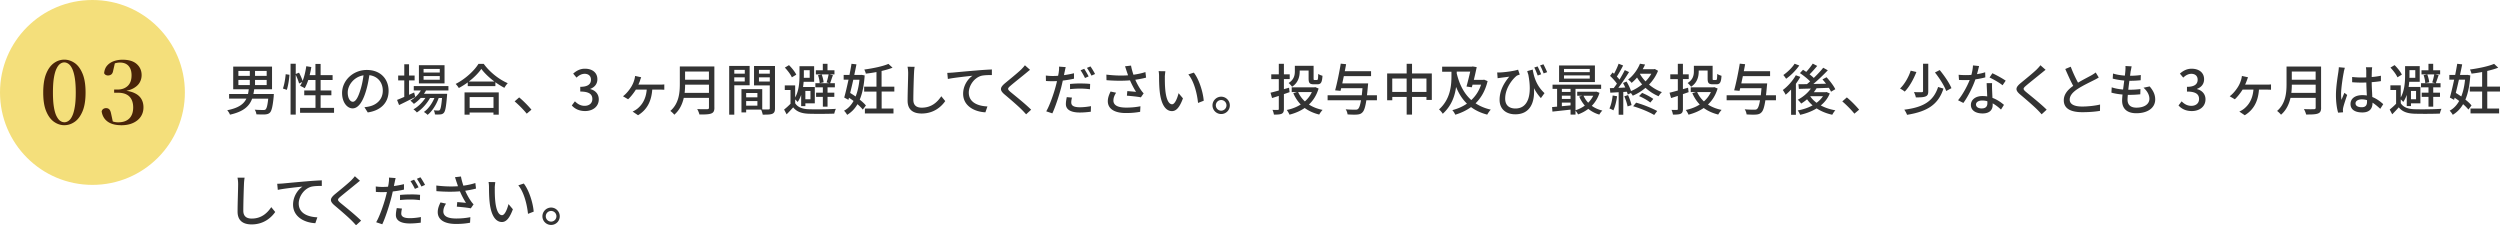 <svg id="_レイヤー_2" data-name="レイヤー_2" xmlns="http://www.w3.org/2000/svg" viewBox="0 0 676.1 60.9"><defs><clipPath id="clippath"><path class="cls-1" d="M0 0h676.1v60.9H0z"/></clipPath><clipPath id="clippath-1"><path class="cls-1" d="M0 0h676.1v60.9H0z"/></clipPath><style>.cls-1{fill:none}</style></defs><g clip-path="url(#clippath)" id="_レイヤー_3" data-name="レイヤー_3"><g clip-path="url(#clippath-1)" id="_アートワーク_33" data-name="アートワーク_33"><path d="M50 25c0 13.81-11.19 25-25 25S0 38.81 0 25 11.19 0 25 0s25 11.19 25 25" fill="#f4df7b"/><path d="M17.39 33.86c-.99 0-1.92-.31-2.79-.92-.87-.61-1.57-1.57-2.11-2.86-.54-1.29-.8-2.98-.8-5.06s.27-3.79.8-5.09c.53-1.3 1.24-2.26 2.11-2.88.87-.62 1.8-.92 2.79-.92s1.94.31 2.82.92c.87.61 1.58 1.57 2.12 2.88.54 1.3.81 3 .81 5.09s-.27 3.76-.81 5.06c-.54 1.29-1.25 2.25-2.12 2.86s-1.81.92-2.82.92m0-.79c.4 0 .79-.13 1.16-.4.38-.26.71-.7.99-1.31.29-.61.52-1.43.69-2.47.18-1.04.26-2.33.26-3.88s-.09-2.87-.26-3.92-.41-1.87-.69-2.48c-.29-.61-.62-1.05-.99-1.32-.38-.27-.76-.41-1.16-.41s-.78.13-1.14.4c-.36.26-.69.7-.98 1.32-.3.61-.53 1.45-.7 2.49-.17 1.05-.25 2.35-.25 3.92s.08 2.85.25 3.89c.17 1.05.4 1.87.7 2.47.3.6.62 1.03.98 1.29s.74.4 1.14.4m15.37.8c-1.53 0-2.75-.32-3.65-.97-.9-.65-1.44-1.57-1.62-2.77.1-.32.26-.55.48-.68s.46-.2.72-.2c.37 0 .66.12.88.35.22.23.38.64.49 1.21l.5 2.32-1.01-.69c.4.21.79.37 1.16.48.38.11.79.17 1.26.17 1.31 0 2.31-.35 3.01-1.05.69-.7 1.04-1.69 1.04-2.97s-.35-2.28-1.04-2.96c-.69-.68-1.72-1.02-3.08-1.02h-1.03v-.86h.91c1.13 0 2.05-.32 2.75-.97.7-.65 1.05-1.6 1.05-2.86 0-1.1-.27-1.96-.81-2.56-.54-.61-1.32-.91-2.33-.91-.73 0-1.57.21-2.49.62l1.15-.58-.5 2.18c-.08.46-.24.79-.49.98-.25.19-.55.29-.9.29-.22 0-.43-.05-.62-.15a.988.988 0 01-.43-.47c.08-.85.36-1.54.83-2.07.47-.53 1.07-.93 1.81-1.19.74-.26 1.52-.38 2.35-.38 1.68 0 2.96.39 3.83 1.17.88.78 1.32 1.78 1.32 2.99 0 .75-.19 1.44-.56 2.06s-.96 1.14-1.75 1.56c-.79.42-1.82.69-3.08.81v-.31c1.4.08 2.54.31 3.4.71.86.39 1.49.92 1.89 1.58.4.66.6 1.43.6 2.31 0 .96-.25 1.8-.74 2.53-.5.73-1.19 1.29-2.1 1.7-.9.41-1.97.61-3.2.61" fill="#492409"/><path d="M74.03 26c-.27 2.79-.56 3.99-1.05 4.47-.34.33-.73.43-1.3.48-.48.03-1.4.01-2.34-.03-.03-.38-.21-.91-.45-1.26.94.08 1.9.09 2.28.09.31 0 .5-.01.64-.15.32-.27.54-1.11.73-2.92h-4.35c-.74 2.01-2.29 3.51-6 4.33-.12-.38-.47-.91-.74-1.2 3.11-.61 4.5-1.7 5.19-3.14h-4.68v-1.24h5.11c.09-.41.15-.84.21-1.28h-4.21v-6.13h10.5v6.13h-4.82c-.06.44-.14.87-.22 1.28h5.53l-.04.57zm-9.56-5.48h3.09v-1.33h-3.09v1.33zm0 2.48h3.09v-1.38h-3.09V23zm7.65-3.81h-3.15v1.33h3.15v-1.33zm0 2.43h-3.15V23h3.15v-1.38zm4.39 2.32c.38-1.01.65-2.66.75-3.87l1.02.15c-.08 1.23-.35 2.97-.71 4.08l-1.07-.36zm13.83 5.24v1.32h-9.19v-1.32h4.17v-3.41h-3.04v-1.31h3.04v-2.82h-1.95c-.29.84-.61 1.6-.96 2.22-.29-.19-.9-.51-1.25-.65.19-.3.39-.65.56-1.03l-.84.4c-.14-.6-.53-1.56-.9-2.35v10.76h-1.4V17.24h1.4v2.77l.89-.36c.38.71.79 1.62.97 2.25.46-1.17.79-2.58.99-3.99l1.36.22c-.1.75-.27 1.49-.45 2.19h1.57v-3.03h1.4v3.03h3.24v1.32h-3.24v2.82h2.91v1.31h-2.91v3.41h3.63zm9.11 1.22l-.89-1.41c.51-.05.96-.12 1.33-.21 1.92-.43 3.63-1.84 3.63-4.26 0-2.17-1.32-3.9-3.63-4.19-.21 1.35-.47 2.81-.9 4.22-.9 3.06-2.14 4.76-3.63 4.76s-2.85-1.65-2.85-4.15c0-3.36 2.94-6.24 6.7-6.24s5.88 2.52 5.88 5.65-2.01 5.31-5.65 5.84m-4.02-2.89c.68 0 1.38-.97 2.07-3.28.38-1.19.64-2.55.82-3.87-2.7.43-4.27 2.77-4.27 4.63 0 1.73.74 2.52 1.38 2.52m16.88-1.28c-1.5.76-3.12 1.58-4.38 2.17l-.54-1.39c.54-.21 1.22-.5 1.95-.81v-4.47h-1.65v-1.32h1.65v-3.03h1.29v3.03h1.51v1.32h-1.51v3.9c.45-.21.92-.42 1.38-.63l.3 1.23zm2.91-1.77c-.17.32-.35.62-.56.9h6.27s-.01.35-.03.53c-.24 3-.46 4.17-.87 4.62-.26.28-.54.38-.9.42-.35.03-.9.05-1.5.01-.01-.33-.14-.83-.32-1.12.51.06.97.06 1.17.06.22 0 .35-.01.47-.16.22-.26.42-1.11.6-3.23h-.9c-.6 1.74-1.77 3.61-3.01 4.56-.22-.25-.66-.58-1-.78 1.17-.78 2.22-2.27 2.85-3.78h-1.18c-.81 1.49-2.24 3.08-3.57 3.91-.21-.28-.6-.63-.93-.84 1.18-.63 2.41-1.83 3.24-3.08h-1.26c-.57.63-1.2 1.17-1.85 1.6a7.93 7.93 0 00-.94-.87c1.12-.65 2.15-1.62 2.83-2.76h-1.92v-1.18h9.37v1.18h-6.06zm5.01-1.91h-6.93v-4.92h6.93v4.92zm-1.29-3.91h-4.38v.97h4.38v-.97zm0 1.92h-4.38v.99h4.38v-.99zm11.89-3.3c1.61 2.23 4.14 4.22 6.5 5.23-.35.35-.68.83-.92 1.25a20.9 20.9 0 01-2.43-1.51v1.06h-7.47v-1.02c-.77.57-1.59 1.08-2.42 1.53-.17-.33-.57-.82-.85-1.11 2.56-1.3 5.02-3.55 6.17-5.43h1.42zm-5.18 7.72h9.24v6.03h-1.43v-.59H127v.59h-1.37v-6.03zm8.07-2.94c-1.41-1.05-2.7-2.27-3.54-3.42-.76 1.11-1.97 2.34-3.38 3.42h6.92zm-6.7 7.14h6.45v-2.94h-6.45v2.94zm12.16-1.77l1.23-1.08c1.07.87 2.46 2.28 3.32 3.32l-1.27 1.08c-.95-1.16-2.22-2.43-3.27-3.32m15.46 1.09l.84-1.11c.65.66 1.47 1.22 2.61 1.22 1.25 0 2.1-.69 2.1-1.85 0-1.21-.78-2.01-3.27-2.01v-1.28c2.18 0 2.9-.82 2.9-1.93 0-.98-.65-1.58-1.7-1.59-.85.01-1.57.42-2.21 1.03l-.9-1.08c.87-.78 1.89-1.33 3.16-1.33 1.98 0 3.38 1.03 3.38 2.85 0 1.27-.74 2.16-1.9 2.59v.08c1.28.31 2.28 1.28 2.28 2.76 0 2-1.66 3.17-3.69 3.17-1.74 0-2.87-.69-3.6-1.51m18.48-6.79c-.12.33-.29.75-.48 1.15h5.77c.33 0 .87 0 1.24-.06v1.45c-.42-.03-.94-.04-1.24-.04h-2.02c-.24 3.33-1.53 5.52-3.84 6.93l-1.47-.99c.36-.15.91-.48 1.24-.74 1.21-.97 2.35-2.49 2.58-5.2h-2.94c-.57.93-1.47 2.06-2.1 2.61l-1.38-.81c.94-.71 1.77-1.78 2.26-2.6.4-.65.66-1.32.82-1.92.09-.3.16-.66.19-.98l1.65.36c-.12.3-.21.56-.3.83m20.1 7.4c0 .9-.24 1.33-.84 1.56-.63.26-1.65.28-3.21.28-.09-.4-.36-1.08-.6-1.47 1.17.06 2.37.05 2.73.03.33 0 .45-.12.45-.44v-2.62h-6.81c-.39 1.68-1.14 3.34-2.57 4.56-.21-.3-.75-.81-1.07-1.02 2.34-2.01 2.57-4.95 2.57-7.31v-4.71h9.34v11.13zm-1.47-4.01v-2.22h-6.45c0 .69-.04 1.44-.13 2.22h6.58zm-6.46-3.55h6.45v-2.22h-6.45v2.22zm13.31 1.5v7.95h-1.38V17.84h5.53v5.22h-4.15zm0-3.14h2.84v-1.03h-2.84v1.03zm2.83.99h-2.84v1.11h2.84v-1.11zm8.18 8.36c0 .8-.17 1.25-.71 1.49-.53.23-1.35.24-2.61.24-.06-.38-.26-.98-.43-1.36h-4.05v.75h-1.27V24.1h5.62v5.49c.73.03 1.45.01 1.69.01.27-.01.35-.09.35-.34V23.1h-4.26v-5.25h5.67v11.43zm-7.8-2.96h3.04v-1.17h-3.04v1.17zm3.04 1.02h-3.04v1.24h3.04v-1.24zm.42-7.41h2.93v-1.03h-2.93v1.03zm2.93.99h-2.93v1.14h2.93v-1.14zm6.86 7c.68 1.07 1.92 1.56 3.6 1.62 1.77.07 5.43.03 7.41-.1-.15.3-.36.9-.43 1.29-1.8.08-5.16.09-6.96.03-1.92-.08-3.23-.57-4.16-1.72-.54.61-1.12 1.23-1.77 1.88l-.68-1.29c.54-.42 1.15-.97 1.73-1.56v-3.72h-1.55v-1.26h2.81v3.27c1.04-1.85 1.17-4.22 1.17-5.91v-2.55h3.96v4.23h-2.84c-.03.45-.09.92-.16 1.4h3.18v4.42h-2.55v.75h-1.14v-3.03c-.24.69-.54 1.33-.94 1.92-.14-.18-.43-.49-.68-.69v1.03zm-.9-7.01c-.31-.75-1.14-1.84-1.89-2.62l1.12-.67c.78.76 1.62 1.81 1.97 2.58l-1.2.72zm3.25-1.93v1.47c0 .19 0 .39-.01.6h1.59v-2.07h-1.57zm.41 7.87h1.38v-2.25h-1.38v2.25zm4.72-3.22h-2.01V22.5h3.81l-.78-.21c.21-.6.43-1.53.55-2.17h-3.45V19h1.88v-1.74h1.27V19h1.88v1.12h-1.35l.94.21c-.29.76-.55 1.6-.76 2.17h1.28v1.12h-1.98v1.44h1.83v1.14h-1.83v2.65h-1.27V26.2h-1.83v-1.14h1.83v-1.44zm-.31-3.5c.26.66.48 1.56.52 2.13l-1.06.24c-.01-.57-.2-1.47-.45-2.16l.99-.21zm11.63.26c-.18 2.72-.62 4.86-1.34 6.56.69.54 1.28 1.1 1.67 1.58l-.84 1.11c-.34-.44-.84-.94-1.44-1.46-.72 1.26-1.65 2.19-2.79 2.88-.19-.34-.55-.85-.85-1.11 1.05-.56 1.91-1.44 2.58-2.64a21 21 0 00-1.23-.87l-.15.57-1.14-.62c.36-1.26.77-3.01 1.16-4.83h-1.31v-1.29h1.57c.21-1.05.4-2.08.55-3.01l1.34.15c-.17.9-.38 1.88-.59 2.87h1.73l.25-.03.82.15zm-3.08 1.17c-.27 1.24-.57 2.47-.84 3.58.48.3.99.62 1.47.96.51-1.26.86-2.77 1.04-4.54h-1.66zm7.67 3.21v4.59h3.2v1.32h-7.73v-1.32h3.13v-4.59h-3.33v-1.32h3.33v-3.96c-.96.18-1.95.33-2.88.43-.05-.3-.26-.81-.41-1.11 2.35-.32 5.02-.87 6.52-1.53l1.12 1.03c-.85.35-1.88.63-2.97.89v4.24h3.45v1.32h-3.45zm8.75-4.98c-.07 1.67-.18 5.13-.18 7.2 0 1.59.97 2.13 2.28 2.13 2.62 0 4.2-1.48 5.28-3.09l1.07 1.31c-.99 1.42-3.01 3.36-6.37 3.36-2.28 0-3.81-.98-3.81-3.47 0-2.13.15-6 .15-7.44 0-.63-.06-1.24-.17-1.74l1.92.02c-.09.56-.15 1.18-.16 1.72m10.39-.15c1.1-.1 3.77-.36 6.52-.58 1.61-.14 3.11-.23 4.14-.27v1.51c-.83 0-2.13.01-2.91.22-1.99.6-3.33 2.73-3.33 4.52 0 2.73 2.55 3.64 5.04 3.75l-.55 1.59c-2.94-.14-6.02-1.71-6.02-5.02 0-2.25 1.33-4.08 2.55-4.88-1.52.17-5.01.53-6.68.88l-.16-1.65c.58-.01 1.11-.05 1.39-.08m19.84.19c-1.01.84-3.08 2.47-4.14 3.38-.85.74-.85.93.03 1.69 1.27 1.05 4 3.22 5.56 4.78l-1.36 1.25c-.36-.41-.75-.83-1.14-1.22-1.01-1.02-3.24-2.94-4.64-4.11-1.46-1.22-1.3-1.94.12-3.12 1.15-.96 3.33-2.7 4.35-3.7.35-.36.78-.81.98-1.12l1.39 1.24c-.38.28-.86.69-1.15.93m10.51-.38c-.06.26-.12.56-.18.88.92-.12 1.85-.3 2.71-.51v1.47c-.94.22-1.99.39-3.03.51-.14.65-.3 1.33-.46 1.97-.56 2.11-1.56 5.2-2.37 6.9l-1.65-.55c.9-1.53 1.99-4.62 2.55-6.72.12-.47.26-.96.36-1.46-.42.02-.82.03-1.2.03-.7 0-1.25-.01-1.79-.06l-.03-1.47c.74.09 1.24.12 1.83.12.47 0 .97-.01 1.49-.06.09-.45.17-.83.19-1.11.08-.48.09-1.03.06-1.36l1.8.13c-.09.38-.22.99-.28 1.29m1.79 8.28c0 .68.4 1.29 2.33 1.29.97 0 2.01-.12 3-.3l-.05 1.51c-.84.1-1.83.21-2.97.21-2.45 0-3.77-.79-3.77-2.28 0-.63.12-1.26.24-1.88l1.41.13c-.12.47-.2.93-.2 1.31m2.49-5.13c.87 0 1.77.03 2.62.12l-.05 1.44c-.76-.1-1.65-.18-2.55-.18-.98 0-1.89.05-2.84.15v-1.4c.81-.08 1.85-.14 2.81-.14m2.23-1.91l-.99.44c-.3-.62-.79-1.52-1.2-2.09l.98-.4c.38.54.91 1.49 1.21 2.06m1.74-.66l-.98.44c-.33-.65-.82-1.52-1.23-2.09l.96-.4c.4.57.96 1.51 1.24 2.06m8.11-2.09l1.62-.19c.12.76.38 1.66.65 2.47 1.1-.15 2.25-.39 3.24-.72l.18 1.5c-.86.24-1.94.44-2.92.58.46 1.07 1.07 2.12 1.54 2.79.23.33.46.62.72.89l-.75 1.08c-.78-.18-2.62-.36-3.78-.45l.11-1.24c.8.06 1.86.15 2.37.21-.52-.81-1.15-1.97-1.64-3.12-1.8.15-3.9.15-6.36-.04l-.03-1.51c2.23.27 4.24.31 5.86.19-.15-.47-.29-.86-.39-1.16-.11-.33-.26-.83-.42-1.27m-3.15 9.21c0 1.35 1.21 1.93 3.38 1.95 1.58.01 2.88-.15 3.93-.36l-.08 1.5c-.9.17-2.2.34-3.94.33-2.94-.01-4.8-1.11-4.8-3.2 0-.87.29-1.68.75-2.62l1.49.33c-.46.72-.72 1.38-.72 2.07m13.91-6.27c-.01.94 0 2.21.11 3.38.22 2.35.84 3.94 1.85 3.94.75 0 1.41-1.63 1.75-3l1.18 1.4c-.94 2.57-1.88 3.45-2.97 3.45-1.52 0-2.91-1.44-3.32-5.38-.15-1.32-.17-3.12-.17-4.02 0-.38-.03-1.01-.12-1.41l1.83.03c-.07.43-.15 1.21-.15 1.62m10.53 6.35l-1.55.6c-.25-2.58-1.11-5.91-2.62-7.71l1.48-.49c1.38 1.74 2.49 5.17 2.68 7.6m7.06 1.26c0 1.29-1.04 2.34-2.34 2.34s-2.35-1.05-2.35-2.34 1.07-2.35 2.35-2.35 2.34 1.06 2.34 2.35m-.9 0a1.44 1.44 0 00-2.88 0c0 .79.65 1.44 1.44 1.44s1.44-.65 1.44-1.44m17.07-3.57c-.51.18-1.04.36-1.54.53v3.99c0 .72-.15 1.09-.6 1.32-.42.19-1.07.24-2.1.23-.05-.35-.21-.92-.39-1.28.63.03 1.24.03 1.44.02.19 0 .27-.06.27-.28v-3.52c-.64.21-1.28.42-1.83.58l-.41-1.44c.6-.14 1.38-.35 2.24-.59v-3.09h-2.04V20.1h2.04v-2.85h1.38v2.85h1.57v1.29h-1.57v2.72l1.39-.39.15 1.22zm7.84-.98c-.54 1.81-1.44 3.22-2.61 4.33 1.04.67 2.27 1.17 3.69 1.45-.3.32-.72.89-.91 1.26-1.53-.38-2.84-.98-3.93-1.78-1.2.83-2.6 1.42-4.11 1.81-.15-.38-.48-.96-.74-1.27 1.38-.28 2.67-.78 3.78-1.48-.82-.85-1.5-1.88-2.01-3.06l.98-.3h-1.41v-1.28h6.1l.26-.06.92.38zm-5.11-4.6c0 1.36-.39 3.04-2.07 4.12-.17-.28-.68-.81-.93-1.01 1.47-.92 1.69-2.13 1.69-3.15v-1.5h5.07v3.43c0 .36.03.4.26.4h.64c.26 0 .32-.21.35-1.65.27.22.8.42 1.15.51-.1 1.81-.43 2.3-1.35 2.3h-1.02c-1.08 0-1.38-.33-1.38-1.55v-2.16h-2.41v.24zm-.42 5.56c.43.96 1.05 1.8 1.82 2.52.79-.69 1.44-1.53 1.89-2.52h-3.7zm21.33 2.21h-2.88c-.29 1.86-.6 2.81-1.05 3.26-.4.43-.81.55-1.44.61-.54.05-1.58.03-2.6-.04-.03-.39-.22-.99-.51-1.38 1.1.1 2.15.1 2.58.1.35 0 .55-.01.76-.19.32-.27.58-.99.81-2.35h-9.03v-1.35h9.24c.06-.57.13-1.2.19-1.92h-5.76l-.18.72-1.46-.14c.51-1.83 1.15-4.92 1.52-7.22l1.45.15c-.11.6-.22 1.24-.36 1.89h7.11v1.33h-7.36c-.15.68-.29 1.34-.42 1.97H370s-.03.44-.06.65c-.09.98-.16 1.82-.26 2.57h2.7v1.35zm14.82-7.25v7.17h-1.45v-.81h-3.9v4.77h-1.45v-4.77h-3.89v.89h-1.39v-7.25h5.28v-2.61h1.45v2.61h5.36zm-6.81 1.37h-3.89v3.63h3.89v-3.63zm5.36 0h-3.9v3.63h3.9v-3.63zm16.54.68c-.61 2.61-1.76 4.56-3.26 6.03 1.15.76 2.52 1.35 4.12 1.71-.31.31-.75.94-.96 1.35-1.74-.46-3.18-1.14-4.38-2.04-1.26.91-2.7 1.59-4.27 2.06-.15-.38-.51-.95-.8-1.23 1.44-.38 2.78-.94 3.96-1.77-1.26-1.21-2.21-2.73-2.94-4.51-.32 2.42-1.21 5.08-3.6 7.26-.21-.36-.69-.93-1.01-1.18 3.09-2.77 3.36-6.49 3.36-9.04v-1.16h-2.52v-1.36h8.01l.26-.06 1.08.18c-.21 1.02-.48 2.25-.78 3.45h2.51l.26-.06.96.39zm-8.34-2c.73 2.97 1.96 5.4 3.93 7.15a9.703 9.703 0 002.64-4.17h-2.3l-.2.72-1.44-.21c.34-1.23.73-2.81 1-4.03h-3.64v.54zm23.73 5.27l-.98 1.35c-.72-.78-1.34-1.67-1.88-2.69.27 3.63-.89 7.07-5.05 7.07-2.39 0-4.24-1.32-4.24-3.91s1.27-4.65 2.62-6.27c-.67.1-1.79.22-2.29.3-.3.03-.54.08-.86.12l-.12-1.56c.24.01.55.01.83 0 1.38-.06 3.88-.41 4.82-.75l.45 1.32c-.21.08-.55.18-.78.3-.99.74-3.16 3.22-3.16 6.21 0 1.97 1.29 2.67 2.77 2.67 3.42 0 4.57-3.59 3.49-9.15-.11-.31-.2-.63-.3-.96l1.49-.42c.3 1.85.95 4.34 3.2 6.38m-.92-5.1l-.93.33c-.26-.69-.6-1.56-.93-2.16l.9-.3c.3.59.73 1.52.96 2.13m1.62-.57l-.95.33c-.26-.69-.61-1.55-.96-2.15l.9-.32c.32.59.74 1.5 1.01 2.13m14.16 5.59a8.437 8.437 0 01-2.09 3.52c.81.59 1.79 1.02 2.87 1.29-.29.24-.66.75-.83 1.08a8.297 8.297 0 01-2.98-1.55c-.84.65-1.79 1.14-2.77 1.5-.14-.3-.44-.75-.69-1.02v1.07h-1.34v-1.34c-1.77.19-3.54.39-4.9.53l-.1-1.22c.4-.03.87-.08 1.36-.12v-4.81h-1.23v-1.14h13.14v1.14h-6.93v5.79c.88-.27 1.75-.7 2.52-1.26a9.634 9.634 0 01-1.52-2.45l.81-.22h-1.35v-1.08h4.93l.24-.04.86.33zm-1.24-2.91h-9.69V17.7h9.69v4.49zm-8.94 2.68h2.35v-.84h-2.35v.84zm0 1.88h2.35v-.88h-2.35v.88zm2.35 1.75v-.75h-2.35v.97l2.35-.22zm5.19-9.85h-6.96v.85h6.96v-.85zm0 1.74h-6.96v.87h6.96v-.87zm-1.68 5.5c.3.69.73 1.33 1.26 1.89.55-.56 1.02-1.18 1.36-1.89h-2.62zm9.07.14c-.19 1.41-.54 2.86-1.01 3.82-.22-.17-.78-.42-1.06-.52.45-.9.73-2.22.88-3.51l1.18.21zm11.07-6.87c-.57 1.43-1.42 2.67-2.43 3.72 1.04.87 2.23 1.58 3.49 2.03-.3.25-.7.76-.9 1.12a12.31 12.31 0 01-3.54-2.28 13.21 13.21 0 01-3.45 2.13c-.1-.19-.3-.47-.49-.72l-.87.41c-.04-.23-.12-.5-.23-.76l-.97.06v6.16h-1.25v-6.09c-.82.05-1.59.09-2.26.13l-.12-1.23 1.05-.03c.27-.36.57-.76.86-1.19-.46-.67-1.2-1.49-1.86-2.1l.68-.92c.13.1.27.23.4.35.46-.83.96-1.9 1.23-2.72l1.23.48c-.52 1.01-1.15 2.16-1.7 2.99.27.28.52.57.72.83.54-.89 1.05-1.8 1.43-2.57l1.15.53c-.84 1.36-1.92 3-2.9 4.26.6-.01 1.23-.04 1.88-.09-.2-.42-.4-.84-.61-1.22l.95-.39c.49.81.97 1.8 1.21 2.58 1.08-.45 2.1-1.07 3.01-1.8-.51-.59-.97-1.2-1.38-1.86-.43.51-.93 1-1.47 1.45-.2-.3-.65-.72-.95-.9 1.6-1.25 2.67-2.93 3.21-4.29l1.38.22c-.18.42-.39.84-.63 1.26h3.03l.24-.05.86.48zm-8.1 6.54c.38.85.78 1.98.95 2.72l-1.07.36c-.15-.73-.51-1.87-.89-2.74l1.01-.33zm2.18 2.06c1.95.53 4.33 1.51 5.7 2.26l-.82 1.08c-1.31-.8-3.72-1.8-5.68-2.37l.81-.98zm1.62-2.64c1.04.42 2.32 1.12 3.03 1.63l-.81.98c-.69-.56-1.99-1.32-3.05-1.74l.83-.87zm-.6-5.15c.4.72.93 1.41 1.53 2.04.61-.63 1.15-1.32 1.56-2.07h-3.06l-.03.03zm13.18 4.95c-.51.18-1.04.36-1.54.53v3.99c0 .72-.15 1.09-.6 1.32-.42.19-1.07.24-2.1.23-.05-.35-.21-.92-.39-1.28.63.03 1.24.03 1.44.02.19 0 .27-.06.27-.28v-3.52c-.64.21-1.28.42-1.83.58l-.41-1.44c.6-.14 1.38-.35 2.24-.59v-3.09h-2.04V20.1h2.04v-2.85h1.38v2.85h1.57v1.29h-1.57v2.72l1.39-.39.15 1.22zm7.84-.98c-.54 1.81-1.44 3.22-2.61 4.33 1.04.67 2.27 1.17 3.69 1.45-.3.32-.72.89-.91 1.26-1.53-.38-2.84-.98-3.93-1.78-1.2.83-2.6 1.42-4.11 1.81-.15-.38-.48-.96-.74-1.27 1.38-.28 2.67-.78 3.78-1.48-.82-.85-1.5-1.88-2.01-3.06l.98-.3h-1.41v-1.28h6.1l.26-.06.92.38zm-5.11-4.6c0 1.36-.39 3.04-2.07 4.12-.17-.28-.68-.81-.93-1.01 1.47-.92 1.69-2.13 1.69-3.15v-1.5h5.07v3.43c0 .36.03.4.26.4h.64c.26 0 .32-.21.35-1.65.27.22.8.42 1.15.51-.1 1.81-.43 2.3-1.35 2.3h-1.02c-1.08 0-1.38-.33-1.38-1.55v-2.16h-2.41v.24zm-.42 5.56c.43.96 1.05 1.8 1.82 2.52.79-.69 1.44-1.53 1.89-2.52h-3.7zm21.33 2.21h-2.88c-.29 1.86-.6 2.81-1.05 3.26-.4.43-.81.55-1.44.61-.54.05-1.58.03-2.6-.04-.03-.39-.22-.99-.51-1.38 1.1.1 2.15.1 2.58.1.35 0 .55-.01.76-.19.32-.27.58-.99.81-2.35h-9.03v-1.35h9.24c.06-.57.13-1.2.19-1.92h-5.76l-.18.72-1.46-.14c.51-1.83 1.15-4.92 1.52-7.22l1.45.15c-.11.6-.22 1.24-.36 1.89h7.11v1.33h-7.36c-.15.68-.29 1.34-.42 1.97h6.99s-.03.44-.06.65c-.09.98-.16 1.82-.26 2.57h2.7v1.35zm6.58-6.33c-.35.63-.77 1.26-1.21 1.88v8.38h-1.3v-6.83c-.48.53-.98 1.01-1.47 1.4-.14-.28-.54-.97-.77-1.27 1.32-.96 2.68-2.48 3.52-3.99l1.23.44zm-.3-3.06c-.9 1.29-2.28 2.7-3.56 3.58-.16-.27-.52-.76-.75-1.01 1.12-.78 2.42-2.02 3.05-3.06l1.26.48zm8.25 7.57c-.54 1.32-1.38 2.37-2.43 3.22 1.14.62 2.49 1.07 3.95 1.32-.29.28-.66.84-.84 1.2-1.59-.34-3.01-.93-4.23-1.72-1.32.81-2.85 1.38-4.45 1.74-.14-.34-.42-.91-.68-1.18 1.44-.25 2.84-.72 4.04-1.38a8.654 8.654 0 01-1.5-1.64c-.51.45-1.05.83-1.59 1.16-.18-.27-.63-.81-.93-1.03 1.36-.71 2.68-1.78 3.55-3.03-1.2.03-2.31.06-3.24.09l-.12-1.26c.66 0 1.44-.01 2.31-.03.27-.23.57-.48.85-.74-.69-.72-1.8-1.6-2.76-2.24l.84-.9c.27.18.57.36.87.57.63-.68 1.32-1.56 1.76-2.24l1.21.63c-.66.78-1.41 1.64-2.07 2.28.43.33.83.66 1.14.97.96-.93 1.88-1.9 2.55-2.76l1.24.69c-1.14 1.2-2.57 2.58-3.9 3.69 1.1-.01 2.25-.03 3.42-.06-.32-.42-.65-.81-.96-1.17l1.1-.58c.9.97 1.95 2.33 2.37 3.24l-1.16.67c-.13-.3-.34-.66-.58-1.05-1.11.04-2.25.09-3.33.12-.23.36-.46.72-.74 1.06h3.21l.24-.04.86.39zm-5.27.77c.43.65 1.02 1.23 1.7 1.74.7-.51 1.29-1.11 1.73-1.78h-3.39l-.03.04zm8.66 1.36l1.23-1.08c1.07.87 2.46 2.28 3.32 3.32l-1.28 1.08c-.94-1.16-2.22-2.43-3.27-3.32m20.04-7.94c-.72 1.83-1.85 3.96-3.16 5.29a7.41 7.41 0 00-1.26-.83c1.29-1.23 2.37-3.22 2.88-4.83l1.54.36zm7.32 4.48c-1.41 4.36-4.43 6.22-9.85 7.09-.15-.43-.47-1.02-.75-1.39 5.11-.63 7.89-2.25 9.15-6.14l1.46.44zm-4.11-6.72v7.41c0 .81-.16 1.2-.72 1.42-.55.24-1.41.27-2.64.27-.07-.42-.3-1.03-.51-1.42.93.01 1.84.01 2.1.01.27-.01.36-.08.36-.31v-7.38h1.41zm3.09 1.7c1.24 1.5 2.62 3.51 3.18 4.9l-1.42.77c-.48-1.37-1.8-3.45-3.04-5.01l1.29-.66zm10.09 1.11c.77-.12 1.52-.28 2.21-.51l.04 1.38c-.75.21-1.68.4-2.68.54-.73 2.12-2.04 4.73-3.26 6.38l-1.44-.73c1.23-1.47 2.48-3.78 3.15-5.48-.38.01-.73.03-1.09.03-.57 0-1.2-.01-1.8-.04l-.1-1.4c.59.06 1.31.09 1.91.09.49 0 1.02-.01 1.54-.06.23-.84.4-1.77.43-2.56l1.65.17c-.12.52-.33 1.36-.56 2.2m4.08 4.19c.02.49.06 1.37.1 2.22 1.29.47 2.34 1.22 3.11 1.89l-.8 1.27c-.58-.54-1.35-1.18-2.25-1.68v.42c0 1.28-.76 2.31-2.74 2.31-1.74 0-3.15-.75-3.15-2.31 0-1.41 1.27-2.4 3.13-2.4.45 0 .87.04 1.28.1-.04-1.18-.12-2.59-.15-3.58h1.47c-.03.63-.02 1.16 0 1.76m-2.78 5.07c1.14 0 1.51-.63 1.51-1.44 0-.14 0-.32-.02-.51-.43-.12-.9-.19-1.39-.19-.99 0-1.67.45-1.67 1.07s.54 1.08 1.56 1.08m2.1-8.37l.77-1.15c1.08.48 2.85 1.47 3.6 2.01l-.85 1.24c-.83-.69-2.49-1.63-3.51-2.1m13.98-1.15c-1.01.84-3.08 2.47-4.14 3.38-.85.74-.85.93.03 1.69 1.27 1.05 4.01 3.22 5.57 4.78l-1.36 1.25c-.36-.41-.75-.83-1.14-1.22-1.01-1.02-3.24-2.94-4.64-4.11-1.46-1.22-1.3-1.94.12-3.12 1.16-.96 3.33-2.7 4.35-3.7.35-.36.78-.81.98-1.12l1.4 1.24c-.38.28-.86.69-1.16.93m9.92 2.55c1.32-.79 2.8-1.53 3.59-1.97.49-.28.85-.51 1.2-.79l.83 1.36c-.39.24-.81.47-1.29.71-.99.51-2.98 1.44-4.41 2.37-1.32.87-2.16 1.81-2.16 2.91 0 1.17 1.12 1.86 3.36 1.86 1.61 0 3.61-.23 4.85-.54l-.02 1.71c-1.18.21-2.86.36-4.77.36-2.89 0-5.02-.82-5.02-3.22 0-1.59 1.02-2.82 2.55-3.9-.69-1.26-1.44-2.95-2.15-4.56l1.48-.62c.6 1.62 1.34 3.15 1.97 4.32m14.25-3.24c-.04.33-.1.79-.18 1.37 1.11 0 2.11-.08 2.91-.2l-.04 1.41c-.93.09-1.78.15-3.02.15h-.03c-.11.78-.21 1.64-.3 2.42h.21c.98 0 2.05-.05 3.08-.18l-.04 1.41c-.92.09-1.83.15-2.8.15h-.57c-.05.52-.08.99-.08 1.3 0 1.37.79 2.16 2.4 2.16 2.19 0 3.51-.98 3.51-2.39 0-1.02-.54-2.07-1.59-3l1.66-.35c1.01 1.19 1.5 2.24 1.5 3.53 0 2.25-2.01 3.72-5.11 3.72-2.17 0-3.84-.94-3.84-3.43 0-.39.05-.96.11-1.63-1.1-.09-2.15-.27-3-.51l.08-1.44c.97.34 2.05.51 3.07.6.11-.79.21-1.63.32-2.43-1.08-.09-2.2-.28-3.12-.52l.08-1.38c.91.3 2.09.48 3.2.57.08-.54.12-1.02.15-1.41.04-.6.04-.88.01-1.19l1.68.09c-.1.47-.16.83-.22 1.19m12.9 9.38l.84-1.11c.64.66 1.47 1.22 2.61 1.22 1.24 0 2.1-.69 2.1-1.85 0-1.21-.78-2.01-3.27-2.01v-1.28c2.17 0 2.89-.82 2.89-1.93 0-.98-.64-1.58-1.7-1.59-.85.01-1.57.42-2.2 1.03l-.9-1.08c.87-.78 1.89-1.33 3.16-1.33 1.98 0 3.38 1.03 3.38 2.85 0 1.27-.73 2.16-1.9 2.59v.08c1.27.31 2.28 1.28 2.28 2.76 0 2-1.66 3.17-3.69 3.17-1.74 0-2.86-.69-3.6-1.51m18.48-6.79c-.12.33-.28.75-.48 1.15h5.77c.33 0 .87 0 1.24-.06v1.45c-.42-.03-.95-.04-1.24-.04h-2.02c-.24 3.33-1.53 5.52-3.84 6.93l-1.47-.99c.36-.15.91-.48 1.24-.74 1.21-.97 2.35-2.49 2.58-5.2h-2.94c-.57.93-1.47 2.06-2.1 2.61l-1.38-.81c.95-.71 1.77-1.78 2.27-2.6.4-.65.66-1.32.83-1.92.09-.3.16-.66.2-.98l1.65.36c-.12.3-.21.56-.3.83m20.07 7.4c0 .9-.24 1.33-.84 1.56-.63.26-1.65.28-3.21.28-.09-.4-.36-1.08-.6-1.47 1.17.06 2.37.05 2.73.03.33 0 .45-.12.45-.44v-2.62h-6.81c-.39 1.68-1.14 3.34-2.57 4.56-.21-.3-.75-.81-1.06-1.02 2.34-2.01 2.56-4.95 2.56-7.31v-4.71h9.34v11.13zm-1.47-4.01v-2.22h-6.45c0 .69-.04 1.44-.13 2.22h6.58zm-6.46-3.55h6.45v-2.22h-6.45v2.22zm14.07-2.09c-.26 1.22-.74 4.33-.74 5.94 0 .54.03 1.05.12 1.6.21-.61.54-1.36.78-1.92l.75.58c-.4 1.14-.91 2.67-1.08 3.44-.05.21-.08.51-.08.69.02.15.03.38.04.56l-1.33.1c-.32-1.06-.59-2.73-.59-4.77 0-2.22.48-5.08.66-6.28.05-.38.11-.85.12-1.24l1.63.15c-.09.27-.24.88-.3 1.15m7.6-.36c-.02.38-.03 1.02-.04 1.71.88-.07 1.72-.19 2.49-.35v1.46c-.78.12-1.62.22-2.49.28.01 1.5.12 2.85.16 4.01 1.24.49 2.21 1.26 2.96 1.94l-.81 1.26c-.71-.66-1.4-1.23-2.09-1.67v.08c0 1.38-.66 2.57-2.74 2.57s-3.21-.84-3.21-2.28 1.18-2.4 3.2-2.4c.42 0 .83.03 1.22.09-.06-1.05-.12-2.34-.15-3.51-.42.01-.84.03-1.26.03-.87 0-1.7-.04-2.57-.1v-1.41a23.91 23.91 0 003.82.11v-1.77c0-.25-.04-.67-.09-.96h1.69c-.04.3-.07.63-.09.93M638.68 29c1.11 0 1.46-.57 1.46-1.52v-.4c-.45-.13-.92-.21-1.4-.21-1.01 0-1.71.43-1.71 1.08 0 .71.69 1.05 1.65 1.05m10.58-1.09c.67 1.07 1.92 1.56 3.6 1.62 1.77.07 5.43.03 7.41-.1-.15.3-.36.9-.43 1.29-1.8.08-5.16.09-6.96.03-1.92-.08-3.23-.57-4.16-1.72-.54.61-1.12 1.23-1.77 1.88l-.68-1.29c.54-.42 1.16-.97 1.73-1.56v-3.72h-1.54v-1.26h2.8v3.27c1.03-1.85 1.17-4.22 1.17-5.91v-2.55h3.96v4.23h-2.84c-.03.45-.09.92-.16 1.4h3.18v4.42h-2.55v.75h-1.14v-3.03c-.24.69-.54 1.33-.95 1.92-.14-.18-.43-.49-.67-.69v1.03zm-.9-7.01c-.32-.75-1.14-1.84-1.89-2.62l1.12-.67c.78.76 1.62 1.81 1.97 2.58l-1.2.72zm3.26-1.93v1.47c0 .19 0 .39-.02.6h1.59v-2.07h-1.58zm.4 7.87h1.38v-2.25h-1.38v2.25zm4.73-3.22h-2.01V22.5h3.81l-.78-.21c.21-.6.43-1.53.55-2.17h-3.45V19h1.88v-1.74h1.28V19h1.88v1.12h-1.35l.95.21c-.28.76-.55 1.6-.77 2.17h1.28v1.12h-1.98v1.44h1.83v1.14h-1.83v2.65h-1.28V26.2h-1.83v-1.14h1.83v-1.44zm-.32-3.5c.26.66.48 1.56.53 2.13l-1.07.24c-.02-.57-.2-1.47-.45-2.16l.99-.21zm11.64.26c-.18 2.72-.61 4.86-1.33 6.56.69.54 1.28 1.1 1.66 1.58l-.84 1.11c-.35-.44-.84-.94-1.44-1.46-.72 1.26-1.65 2.19-2.79 2.88-.19-.34-.55-.85-.85-1.11 1.05-.56 1.91-1.44 2.58-2.64a21 21 0 00-1.23-.87l-.15.57-1.14-.62c.36-1.26.77-3.01 1.16-4.83h-1.3v-1.29h1.58c.21-1.05.4-2.08.55-3.01l1.34.15c-.16.9-.38 1.88-.59 2.87h1.73l.25-.03.82.15zm-3.08 1.17c-.27 1.24-.57 2.47-.84 3.58.48.3.99.62 1.47.96.51-1.26.85-2.77 1.03-4.54h-1.66zm7.67 3.21v4.59h3.2v1.32h-7.73v-1.32h3.14v-4.59h-3.33v-1.32h3.33v-3.96c-.96.18-1.95.33-2.88.43-.05-.3-.26-.81-.41-1.11 2.35-.32 5.02-.87 6.52-1.53l1.12 1.03c-.85.35-1.88.63-2.97.89v4.24h3.45v1.32h-3.45zM65.98 49.78c-.07 1.66-.18 5.13-.18 7.2 0 1.59.97 2.13 2.28 2.13 2.62 0 4.2-1.49 5.28-3.09l1.07 1.31c-.99 1.42-3.01 3.36-6.37 3.36-2.28 0-3.81-.98-3.81-3.46 0-2.13.15-6 .15-7.44 0-.63-.06-1.24-.17-1.74h1.92c-.09.57-.15 1.2-.17 1.74m10.39-.16c1.1-.1 3.76-.36 6.52-.59 1.6-.14 3.1-.23 4.14-.27v1.51c-.83 0-2.13.02-2.91.23-1.99.6-3.33 2.73-3.33 4.51 0 2.73 2.55 3.64 5.04 3.75l-.55 1.59c-2.94-.14-6.02-1.71-6.02-5.02 0-2.25 1.33-4.08 2.55-4.88-1.51.16-5.01.52-6.68.89l-.16-1.65c.58-.01 1.11-.05 1.39-.07m19.84.18c-1 .84-3.07 2.48-4.14 3.38-.86.74-.86.93.03 1.7 1.28 1.05 4 3.22 5.57 4.78l-1.37 1.25c-.36-.41-.75-.83-1.14-1.22-1-1.02-3.24-2.94-4.63-4.11-1.46-1.22-1.31-1.93.12-3.12 1.16-.96 3.33-2.7 4.35-3.7.34-.36.78-.81.97-1.12l1.39 1.24c-.38.28-.85.69-1.15.93m10.51-.39c-.06.26-.12.55-.18.88.92-.12 1.85-.3 2.72-.51v1.47c-.94.23-2 .39-3.03.51-.14.65-.3 1.34-.47 1.97-.56 2.11-1.56 5.2-2.37 6.9l-1.65-.55c.9-1.53 1.99-4.62 2.55-6.72.12-.47.26-.96.36-1.45-.42.01-.82.03-1.2.03-.71 0-1.25-.02-1.79-.06l-.03-1.47c.74.09 1.25.12 1.83.12.46 0 .97-.02 1.49-.06.09-.45.17-.82.19-1.11.08-.48.09-1.03.06-1.36l1.8.14c-.09.38-.23.99-.28 1.29m1.8 8.26c0 .68.4 1.29 2.32 1.29.97 0 2.01-.12 3-.3l-.04 1.52c-.84.1-1.83.21-2.97.21-2.44 0-3.76-.8-3.76-2.28 0-.63.12-1.26.24-1.88l1.41.14c-.12.46-.19.93-.19 1.3m2.46-5.14c.87 0 1.77.03 2.62.12l-.04 1.44c-.76-.11-1.65-.18-2.55-.18-.97 0-1.89.05-2.83.15v-1.39c.81-.07 1.85-.13 2.81-.13m2.21-1.93l-.99.43c-.3-.61-.79-1.52-1.2-2.09l.97-.4c.38.54.92 1.48 1.22 2.06m1.74-.65l-.97.44c-.33-.65-.83-1.52-1.23-2.09l.96-.41c.41.57.96 1.52 1.25 2.06m8.09-2.08l1.62-.19c.12.77.38 1.66.65 2.48 1.1-.15 2.25-.39 3.24-.72l.18 1.5c-.85.24-1.93.44-2.92.59.46 1.07 1.06 2.12 1.54 2.79.22.33.46.62.72.89l-.75 1.08c-.78-.18-2.62-.36-3.78-.45l.11-1.24c.79.06 1.86.15 2.37.21-.53-.81-1.16-1.97-1.64-3.12-1.8.15-3.9.15-6.36-.05l-.03-1.52c2.24.27 4.24.31 5.86.19-.15-.47-.28-.85-.39-1.15-.11-.33-.25-.82-.42-1.28m-3.15 9.21c0 1.35 1.21 1.93 3.38 1.95 1.57.01 2.88-.15 3.93-.36l-.08 1.5c-.9.17-2.2.35-3.94.33-2.94-.02-4.8-1.11-4.8-3.2 0-.87.28-1.68.75-2.62l1.49.33c-.47.72-.72 1.38-.72 2.07m13.91-6.27c-.01.94 0 2.2.11 3.38.22 2.36.84 3.94 1.85 3.94.75 0 1.41-1.63 1.75-3l1.18 1.4c-.94 2.56-1.88 3.45-2.97 3.45-1.51 0-2.91-1.44-3.32-5.39-.15-1.32-.17-3.12-.17-4.02 0-.38-.03-1.01-.12-1.41l1.83.03c-.07.43-.15 1.21-.15 1.62m10.53 6.36l-1.54.6c-.26-2.58-1.11-5.91-2.62-7.71l1.48-.49c1.38 1.74 2.49 5.17 2.68 7.6m7.05 1.26c0 1.29-1.03 2.34-2.34 2.34s-2.35-1.05-2.35-2.34 1.07-2.36 2.35-2.36 2.34 1.07 2.34 2.36m-.9 0a1.44 1.44 0 10-2.88 0 1.44 1.44 0 002.88 0" fill="#333"/></g></g></svg>